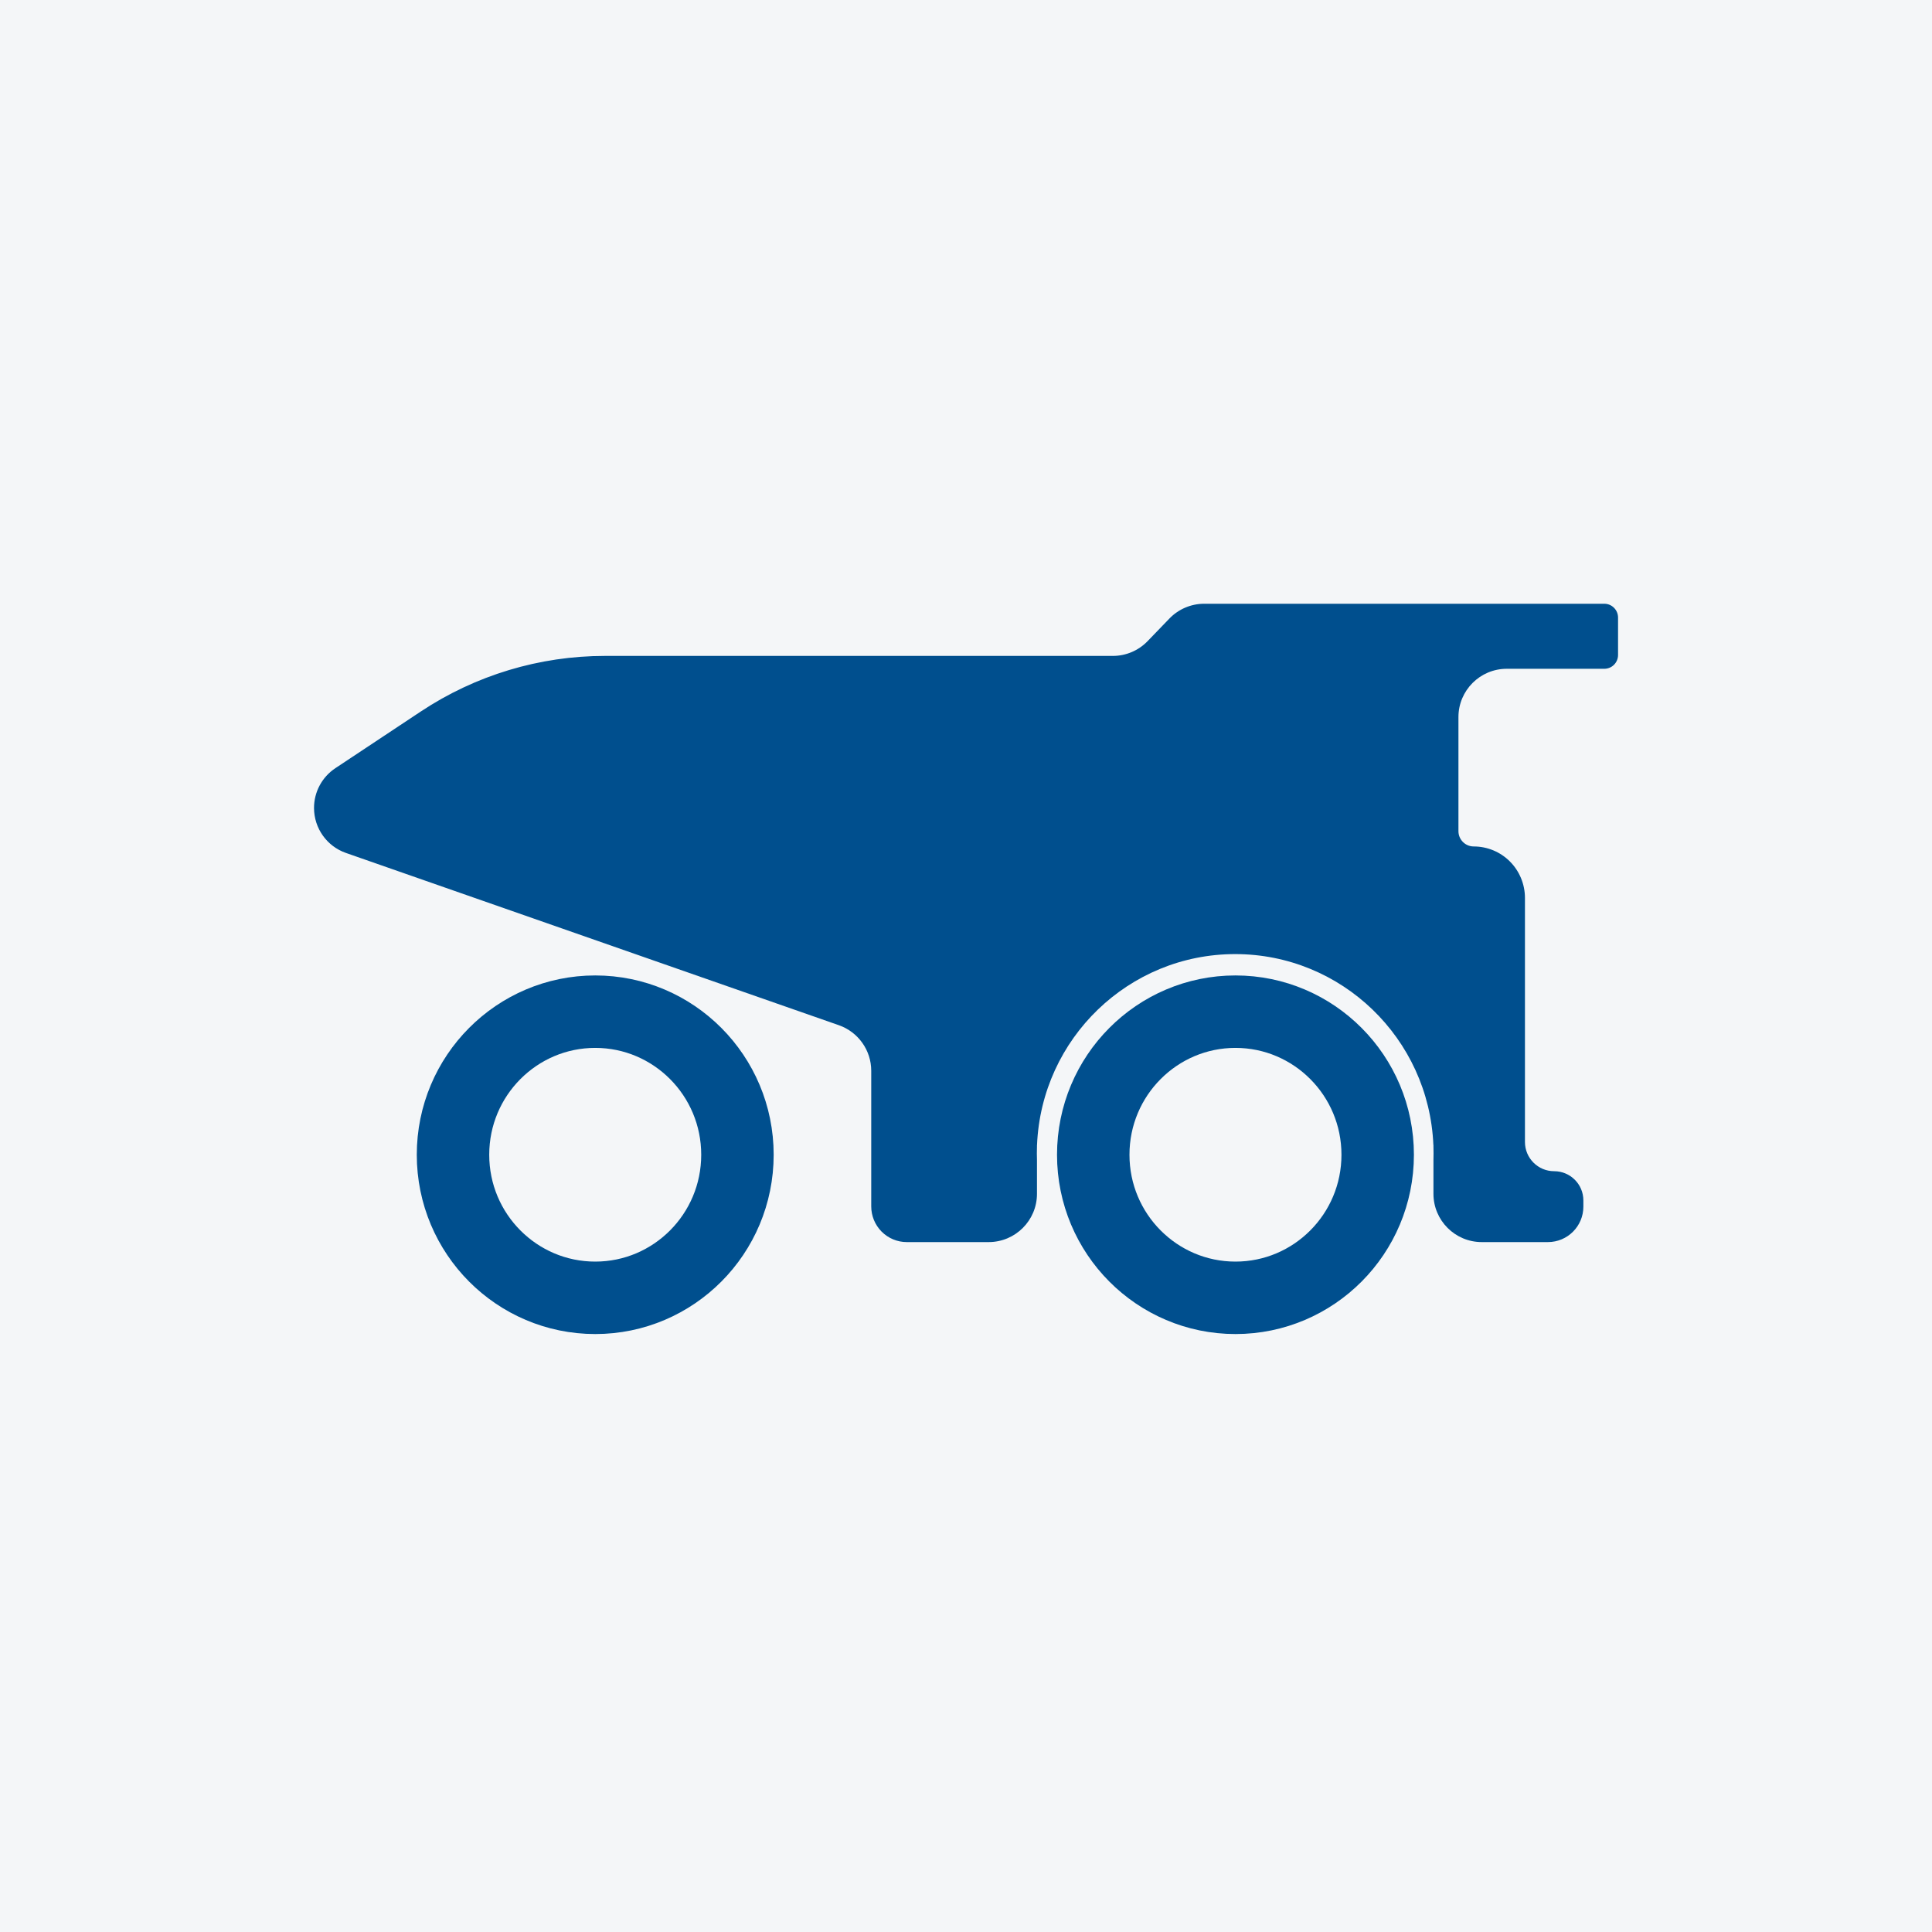 <svg width="80" height="80" viewBox="0 0 80 80" fill="none" xmlns="http://www.w3.org/2000/svg">
<rect width="80" height="80" fill="#F4F6F8"/>
<path d="M67 25.572V27.121C67 27.273 66.94 27.419 66.833 27.526C66.727 27.633 66.582 27.693 66.431 27.693H62.391C61.286 27.693 60.391 28.589 60.391 29.693V34.416C60.391 34.766 60.674 35.05 61.024 35.05C61.303 35.05 61.578 35.105 61.836 35.212C62.093 35.319 62.327 35.476 62.524 35.674C62.721 35.872 62.877 36.107 62.983 36.365C63.09 36.624 63.145 36.901 63.145 37.181V47.287C63.145 47.955 63.686 48.497 64.354 48.497C65.022 48.497 65.564 49.038 65.564 49.707V49.964C65.564 50.775 64.907 51.432 64.097 51.432H61.356C60.251 51.432 59.356 50.536 59.356 49.432V48.039C59.359 47.946 59.36 47.853 59.36 47.76C59.36 47.666 59.359 47.572 59.356 47.478V47.415C59.356 47.414 59.355 47.414 59.355 47.414C59.354 47.414 59.353 47.413 59.353 47.413C59.168 42.994 55.549 39.507 51.147 39.507C46.745 39.507 43.126 42.994 42.941 47.413C42.941 47.413 42.941 47.414 42.94 47.414C42.939 47.414 42.939 47.414 42.939 47.415V47.479C42.936 47.572 42.934 47.666 42.934 47.76C42.934 47.853 42.936 47.947 42.939 48.041V49.432C42.939 50.536 42.043 51.432 40.939 51.432H37.547C37.156 51.432 36.782 51.276 36.506 50.999C36.231 50.722 36.076 50.346 36.076 49.954V48.497V44.34C36.076 43.49 35.538 42.733 34.736 42.452L14.326 35.319C13.535 35.043 13.005 34.297 13.003 33.46C13.001 32.796 13.333 32.176 13.886 31.809L17.427 29.46C19.688 27.96 22.338 27.16 25.048 27.16H46.08C46.622 27.16 47.142 26.94 47.519 26.549L48.424 25.611C48.801 25.221 49.32 25 49.863 25H66.431C66.582 25 66.727 25.06 66.833 25.168C66.94 25.275 67 25.42 67 25.572Z" fill="#004F8E"/>
<path d="M51.158 41.891C47.913 41.891 45.269 44.538 45.269 47.816C45.269 51.095 47.913 53.74 51.158 53.74C54.404 53.74 57.047 51.094 57.047 47.816C57.047 44.538 54.404 41.892 51.158 41.891Z" stroke="#004F8E" stroke-width="3"/>
<path d="M24.648 41.891C21.402 41.891 18.758 44.538 18.758 47.816C18.758 51.095 21.402 53.74 24.648 53.74C27.893 53.74 30.536 51.094 30.536 47.816C30.536 44.538 27.893 41.892 24.648 41.891Z" stroke="#004F8E" stroke-width="3"/>
</svg>
